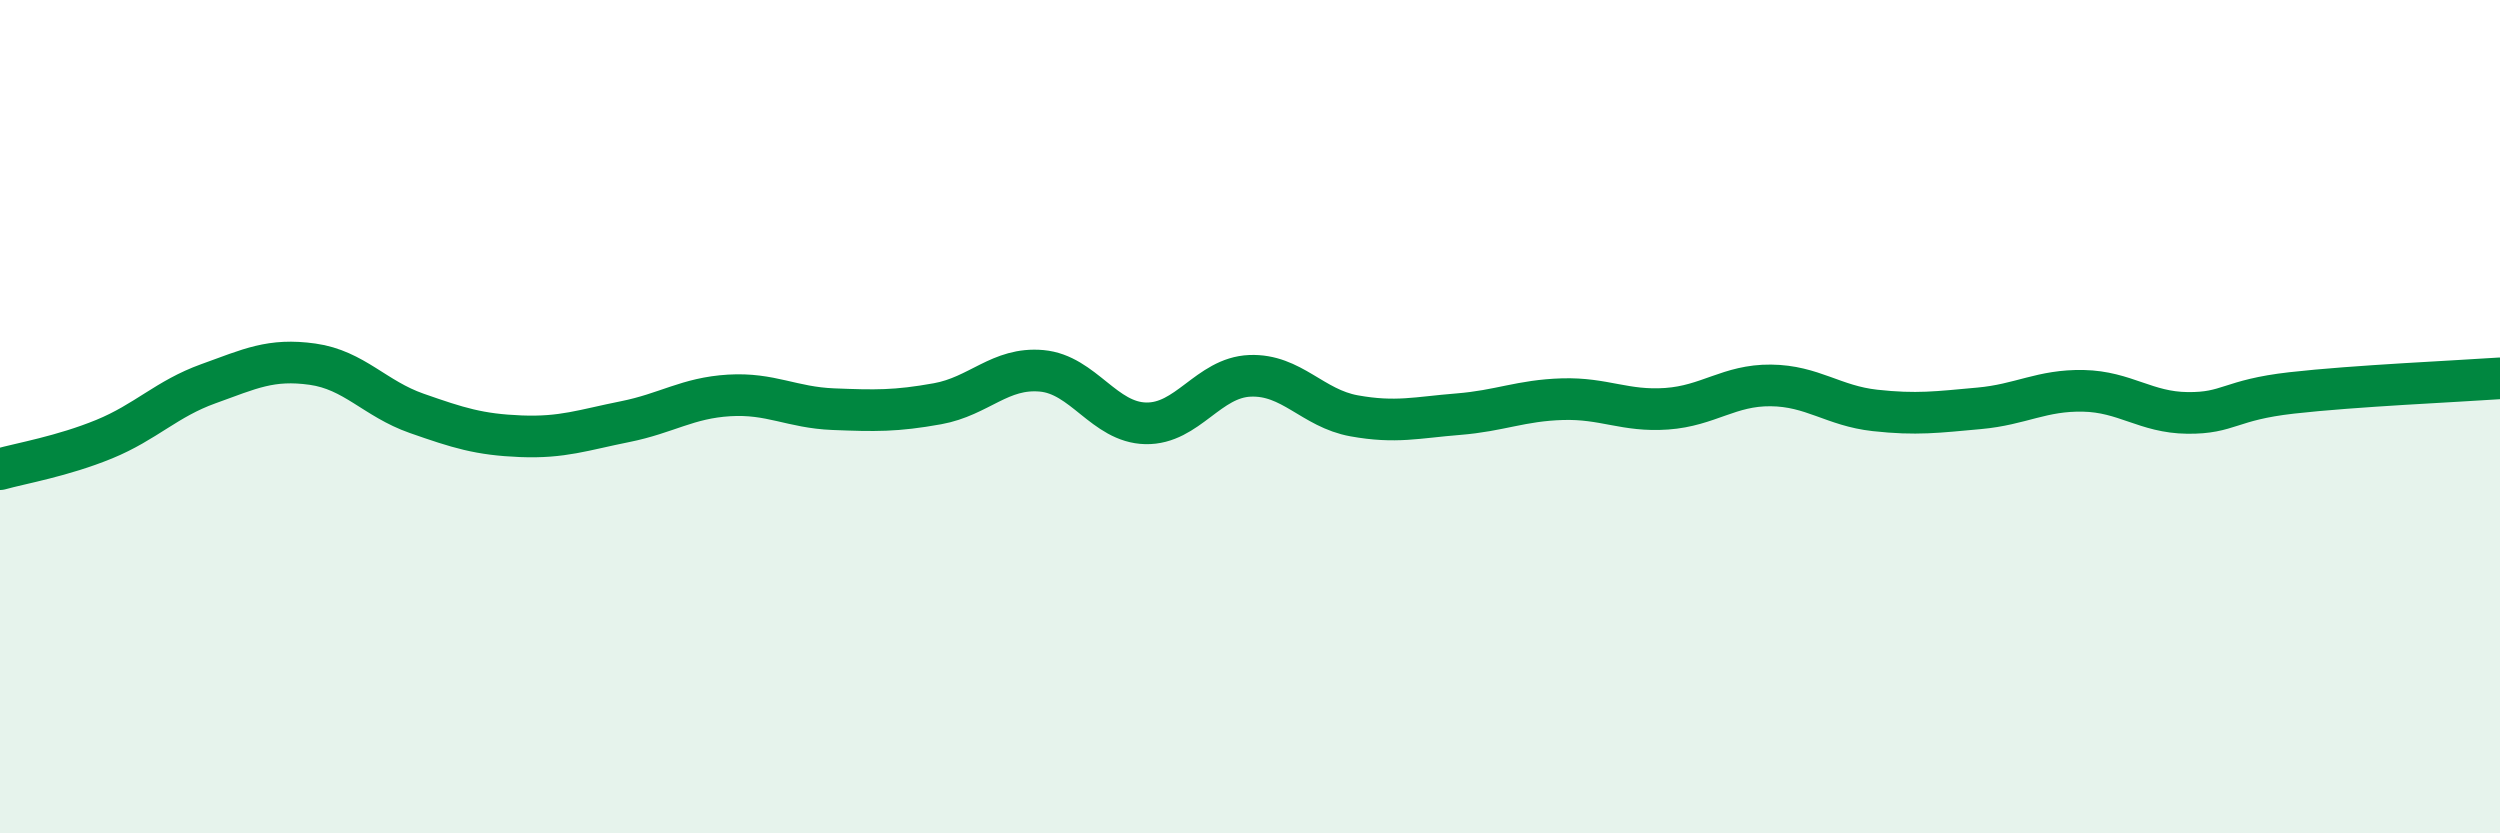 
    <svg width="60" height="20" viewBox="0 0 60 20" xmlns="http://www.w3.org/2000/svg">
      <path
        d="M 0,11.26 C 0.5,11.12 1.5,10.95 2.5,10.54 C 3.5,10.13 4,9.57 5,9.21 C 6,8.85 6.5,8.6 7.5,8.74 C 8.5,8.88 9,9.57 10,9.92 C 11,10.27 11.5,10.43 12.5,10.47 C 13.5,10.51 14,10.32 15,10.12 C 16,9.92 16.5,9.55 17.5,9.49 C 18.5,9.43 19,9.78 20,9.82 C 21,9.86 21.5,9.87 22.5,9.69 C 23.5,9.51 24,8.81 25,8.9 C 26,8.99 26.5,10.14 27.5,10.16 C 28.5,10.18 29,9.06 30,9.02 C 31,8.98 31.5,9.8 32.5,9.98 C 33.5,10.16 34,10.02 35,9.94 C 36,9.86 36.5,9.61 37.5,9.58 C 38.5,9.55 39,9.88 40,9.81 C 41,9.74 41.5,9.24 42.5,9.25 C 43.5,9.26 44,9.74 45,9.85 C 46,9.96 46.5,9.89 47.5,9.8 C 48.5,9.71 49,9.36 50,9.38 C 51,9.4 51.5,9.9 52.5,9.91 C 53.5,9.92 53.5,9.6 55,9.43 C 56.5,9.26 59,9.15 60,9.08L60 20L0 20Z"
        fill="#008740"
        opacity="0.1"
        stroke-linecap="round"
        stroke-linejoin="round"
      />
      <path
        d="M 0,11.26 C 0.5,11.12 1.5,10.95 2.5,10.54 C 3.5,10.13 4,9.57 5,9.21 C 6,8.85 6.5,8.6 7.5,8.74 C 8.5,8.88 9,9.57 10,9.92 C 11,10.27 11.5,10.43 12.5,10.47 C 13.5,10.51 14,10.32 15,10.12 C 16,9.92 16.5,9.55 17.5,9.49 C 18.5,9.43 19,9.78 20,9.82 C 21,9.86 21.5,9.87 22.5,9.69 C 23.5,9.51 24,8.81 25,8.9 C 26,8.99 26.5,10.14 27.5,10.16 C 28.5,10.18 29,9.06 30,9.02 C 31,8.98 31.5,9.8 32.5,9.98 C 33.5,10.16 34,10.02 35,9.94 C 36,9.86 36.5,9.61 37.5,9.58 C 38.5,9.55 39,9.88 40,9.81 C 41,9.74 41.5,9.24 42.5,9.25 C 43.5,9.26 44,9.74 45,9.85 C 46,9.96 46.5,9.89 47.5,9.8 C 48.5,9.71 49,9.36 50,9.38 C 51,9.4 51.5,9.9 52.5,9.91 C 53.5,9.92 53.5,9.6 55,9.43 C 56.5,9.26 59,9.15 60,9.08"
        stroke="#008740"
        stroke-width="1"
        fill="none"
        stroke-linecap="round"
        stroke-linejoin="round"
      />
    </svg>
  